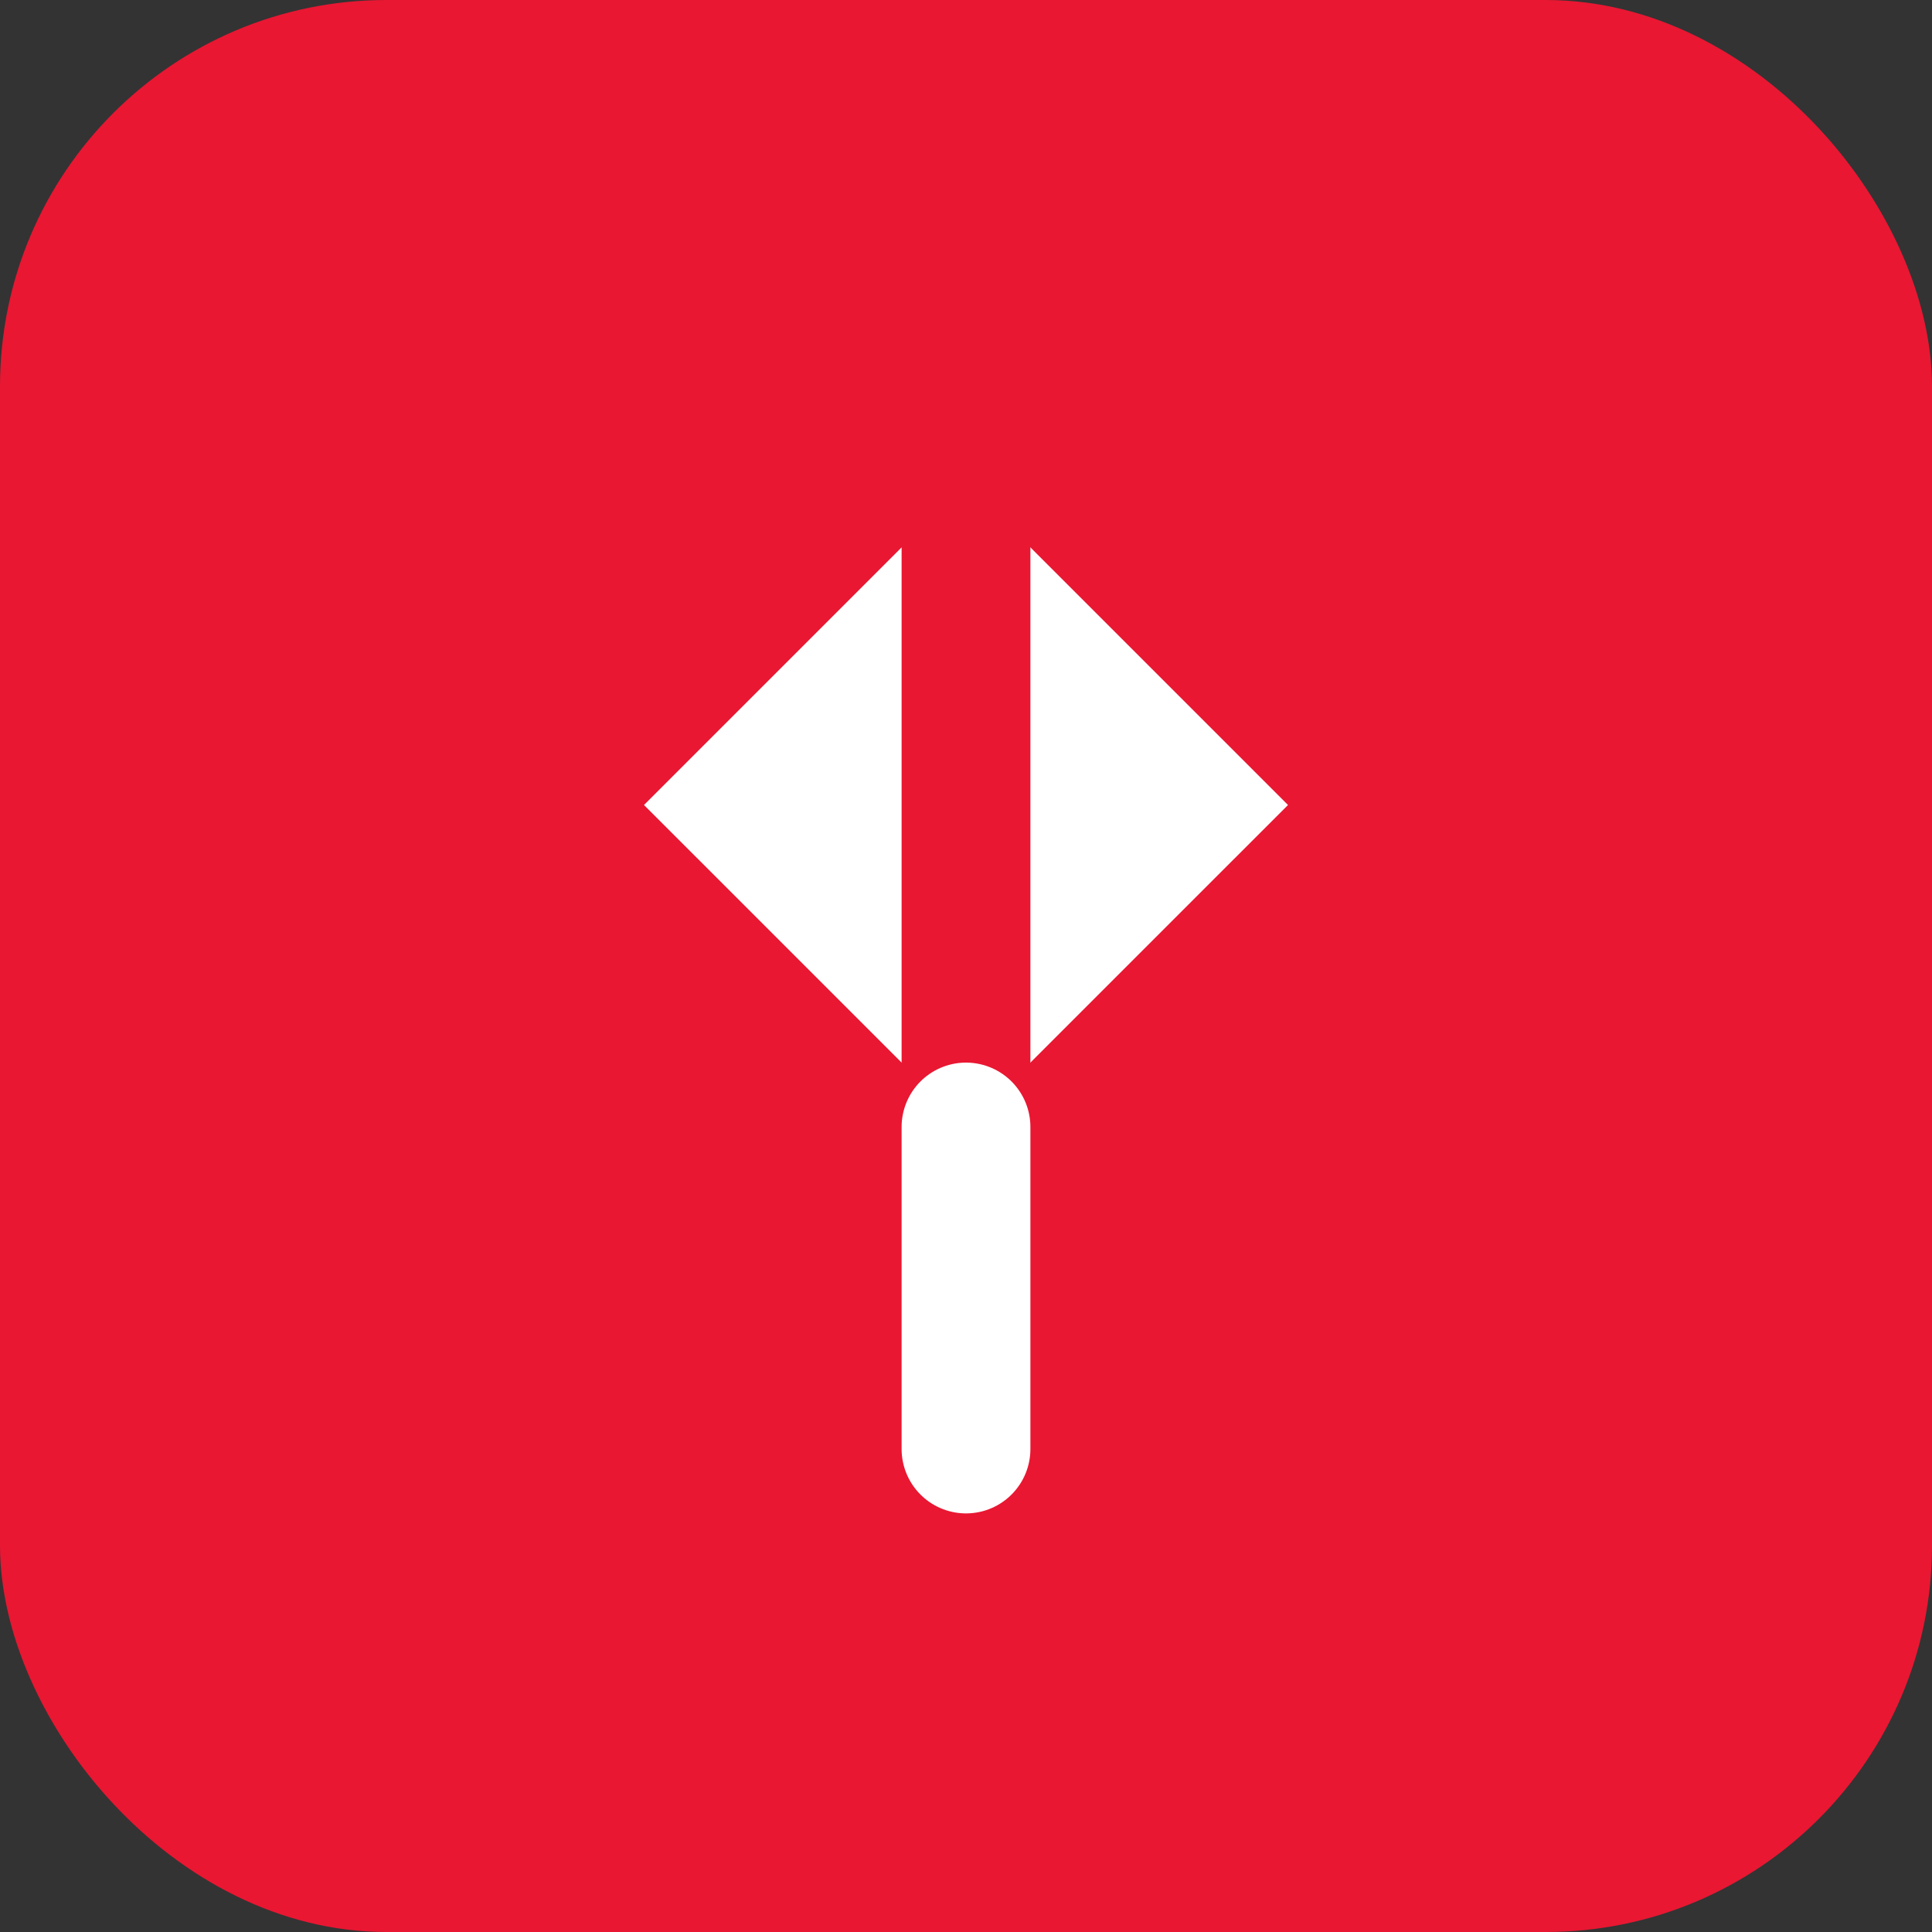 <svg xmlns="http://www.w3.org/2000/svg" viewBox="0 0 120 120" role="img" aria-label="Brand icon">
  <rect x="0" y="0" width="120" height="120" fill="#333333" stroke="none"/>
  <rect width="120" height="120" rx="24" fill="#e91732"/>
  <path d="M60 30 L80 50 L60 70 L40 50 Z" fill="#fff"/>
  <path d="M60 30 L60 70" stroke="#e91732" stroke-width="8" stroke-linecap="round"/>
  <path d="M60 70 L60 90" stroke="#fff" stroke-width="8" stroke-linecap="round"/>
</svg>
